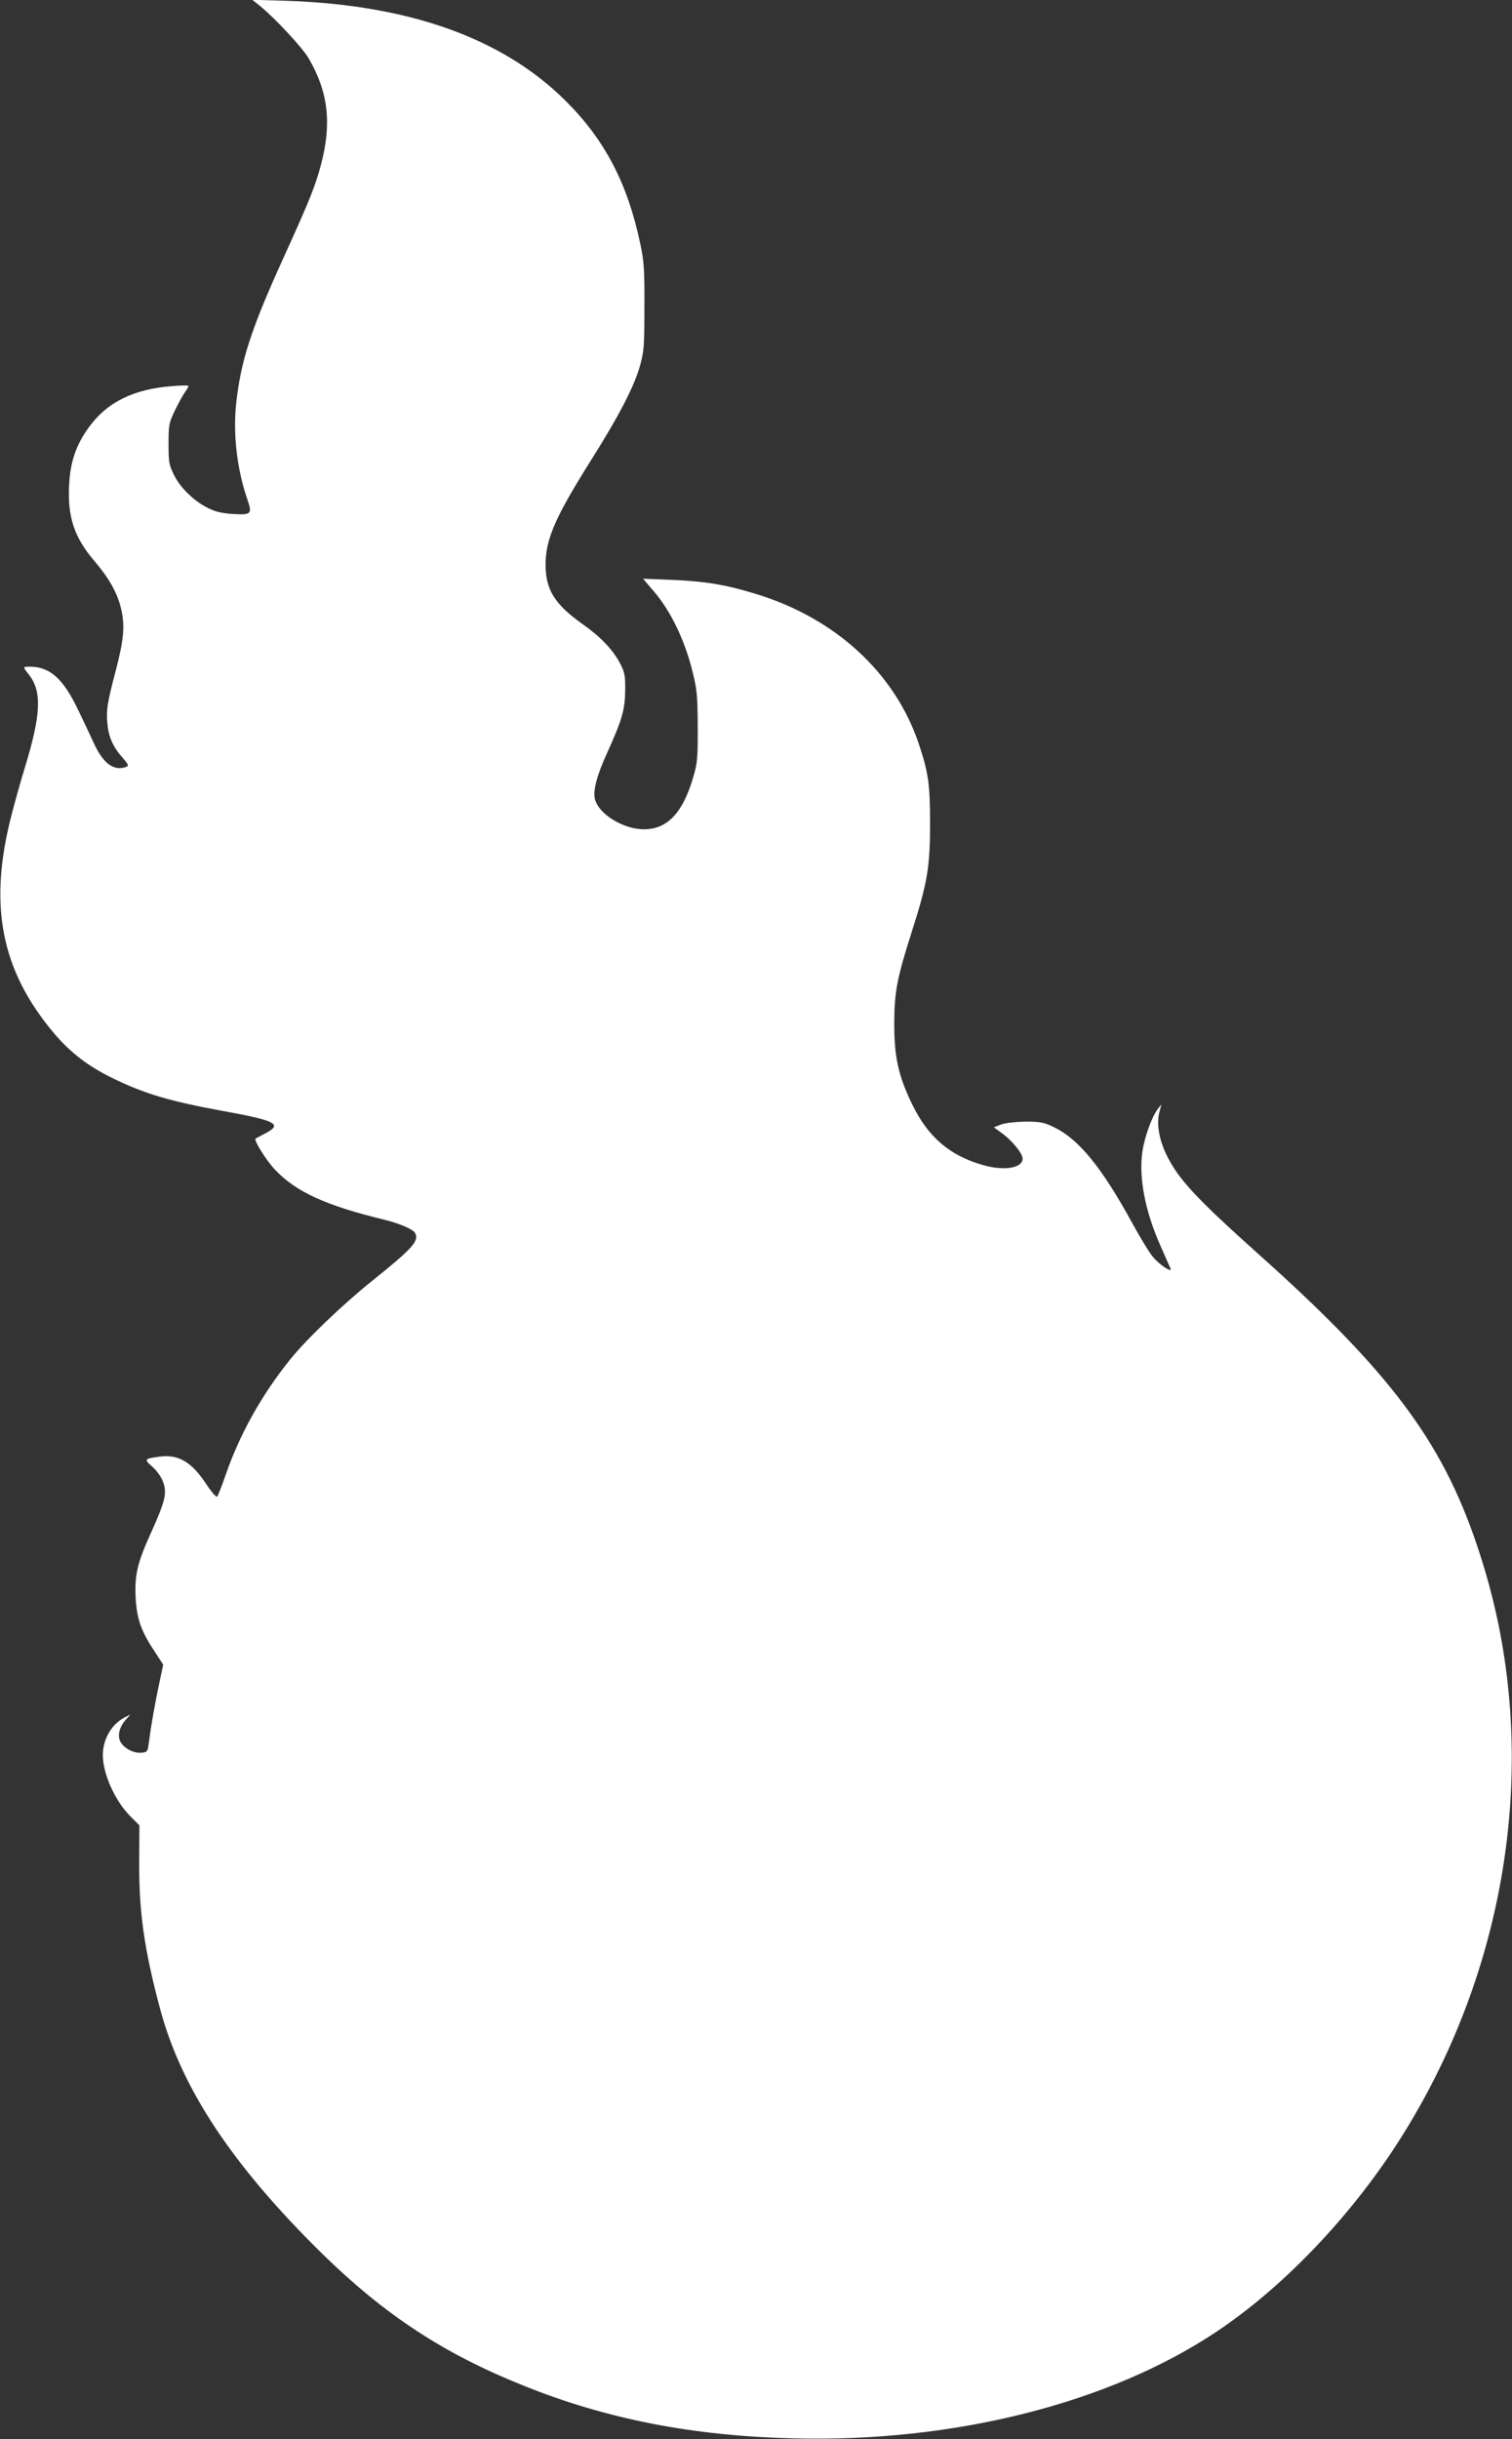 <?xml version="1.0" standalone="no"?>
<!DOCTYPE svg PUBLIC "-//W3C//DTD SVG 20010904//EN"
 "http://www.w3.org/TR/2001/REC-SVG-20010904/DTD/svg10.dtd">
<svg version="1.0" xmlns="http://www.w3.org/2000/svg"
 width="794pt" height="1280pt" viewBox="0 0 794 1280"
 preserveAspectRatio="xMidYMid meet">
<rect x="0" y="0" width="794" height="1280" fill="#333333" stroke="none"/>
<g transform="translate(0,1280) scale(0.1,-0.1)"
fill="#ffffff" stroke="none">
<path d="M1365 12769 c78 -63 220 -216 254 -272 105 -178 125 -346 65 -567
-28 -106 -62 -190 -194 -480 -173 -380 -226 -546 -250 -770 -17 -161 5 -345
60 -504 25 -74 20 -79 -81 -73 -56 4 -89 12 -129 32 -73 37 -145 107 -177 174
-25 50 -28 67 -28 161 0 98 2 110 32 173 18 38 42 81 53 97 11 15 20 31 20 34
0 4 -37 4 -82 0 -207 -15 -348 -85 -444 -220 -66 -92 -95 -179 -101 -299 -9
-167 27 -275 131 -397 78 -91 121 -167 141 -249 22 -89 16 -162 -26 -324 -46
-174 -52 -213 -45 -282 6 -71 31 -126 82 -182 28 -32 31 -40 18 -45 -64 -24
-119 14 -168 117 -18 40 -56 120 -84 178 -83 175 -156 237 -275 230 -15 -1
-13 -7 13 -39 71 -89 67 -208 -20 -492 -18 -58 -47 -161 -65 -230 -129 -483
-63 -830 221 -1165 84 -99 176 -169 299 -230 173 -85 306 -124 585 -175 286
-52 318 -70 217 -121 -23 -12 -43 -23 -45 -24 -10 -9 57 -116 102 -163 109
-116 266 -188 571 -262 80 -19 155 -51 165 -71 22 -41 -14 -81 -225 -250 -157
-126 -345 -306 -432 -414 -149 -185 -265 -393 -338 -605 -20 -58 -40 -109 -45
-114 -4 -4 -29 23 -55 63 -78 119 -147 160 -247 147 -81 -11 -83 -14 -39 -52
23 -20 47 -53 57 -80 22 -58 12 -101 -61 -263 -73 -160 -88 -223 -83 -341 6
-113 27 -176 97 -282 l48 -74 -18 -84 c-25 -116 -47 -243 -56 -315 -8 -60 -8
-60 -43 -63 -43 -3 -97 28 -111 65 -12 32 1 76 34 111 l22 25 -31 -16 c-68
-35 -114 -114 -114 -197 0 -99 64 -241 145 -322 l47 -47 -1 -188 c-2 -263 26
-463 110 -776 112 -418 380 -821 850 -1283 329 -322 641 -527 1060 -694 435
-175 886 -263 1414 -276 844 -22 1661 184 2225 561 332 222 666 565 917 940
548 822 753 1833 562 2770 -31 148 -65 274 -116 425 -184 542 -459 907 -1148
1522 -327 293 -419 392 -481 521 -38 80 -51 159 -36 220 l11 42 -19 -25 c-32
-41 -69 -146 -81 -223 -20 -137 15 -316 96 -497 25 -58 49 -110 52 -117 10
-25 -56 18 -90 58 -19 21 -69 103 -112 182 -160 292 -281 440 -411 502 -51 25
-71 29 -149 29 -54 -1 -105 -7 -128 -15 l-38 -15 47 -34 c52 -39 104 -104 104
-130 0 -50 -97 -66 -208 -34 -176 50 -289 148 -372 319 -72 148 -94 248 -94
420 0 167 14 240 90 479 85 265 98 345 98 576 0 207 -9 266 -59 416 -125 373
-439 661 -858 788 -157 48 -266 66 -441 73 l-149 6 63 -74 c82 -98 152 -242
192 -395 28 -111 31 -132 32 -304 1 -164 -2 -194 -22 -263 -55 -192 -137 -279
-261 -279 -107 0 -238 80 -257 159 -11 42 11 126 62 237 81 179 96 231 97 331
1 80 -2 96 -27 144 -37 71 -103 140 -197 206 -146 104 -193 179 -194 310 0
136 49 249 245 560 141 224 220 376 251 486 21 77 23 103 23 309 1 195 -2 239
-22 332 -66 314 -185 543 -391 748 -330 329 -821 505 -1471 526 l-175 5 40
-32z"/>
</g>
</svg>

